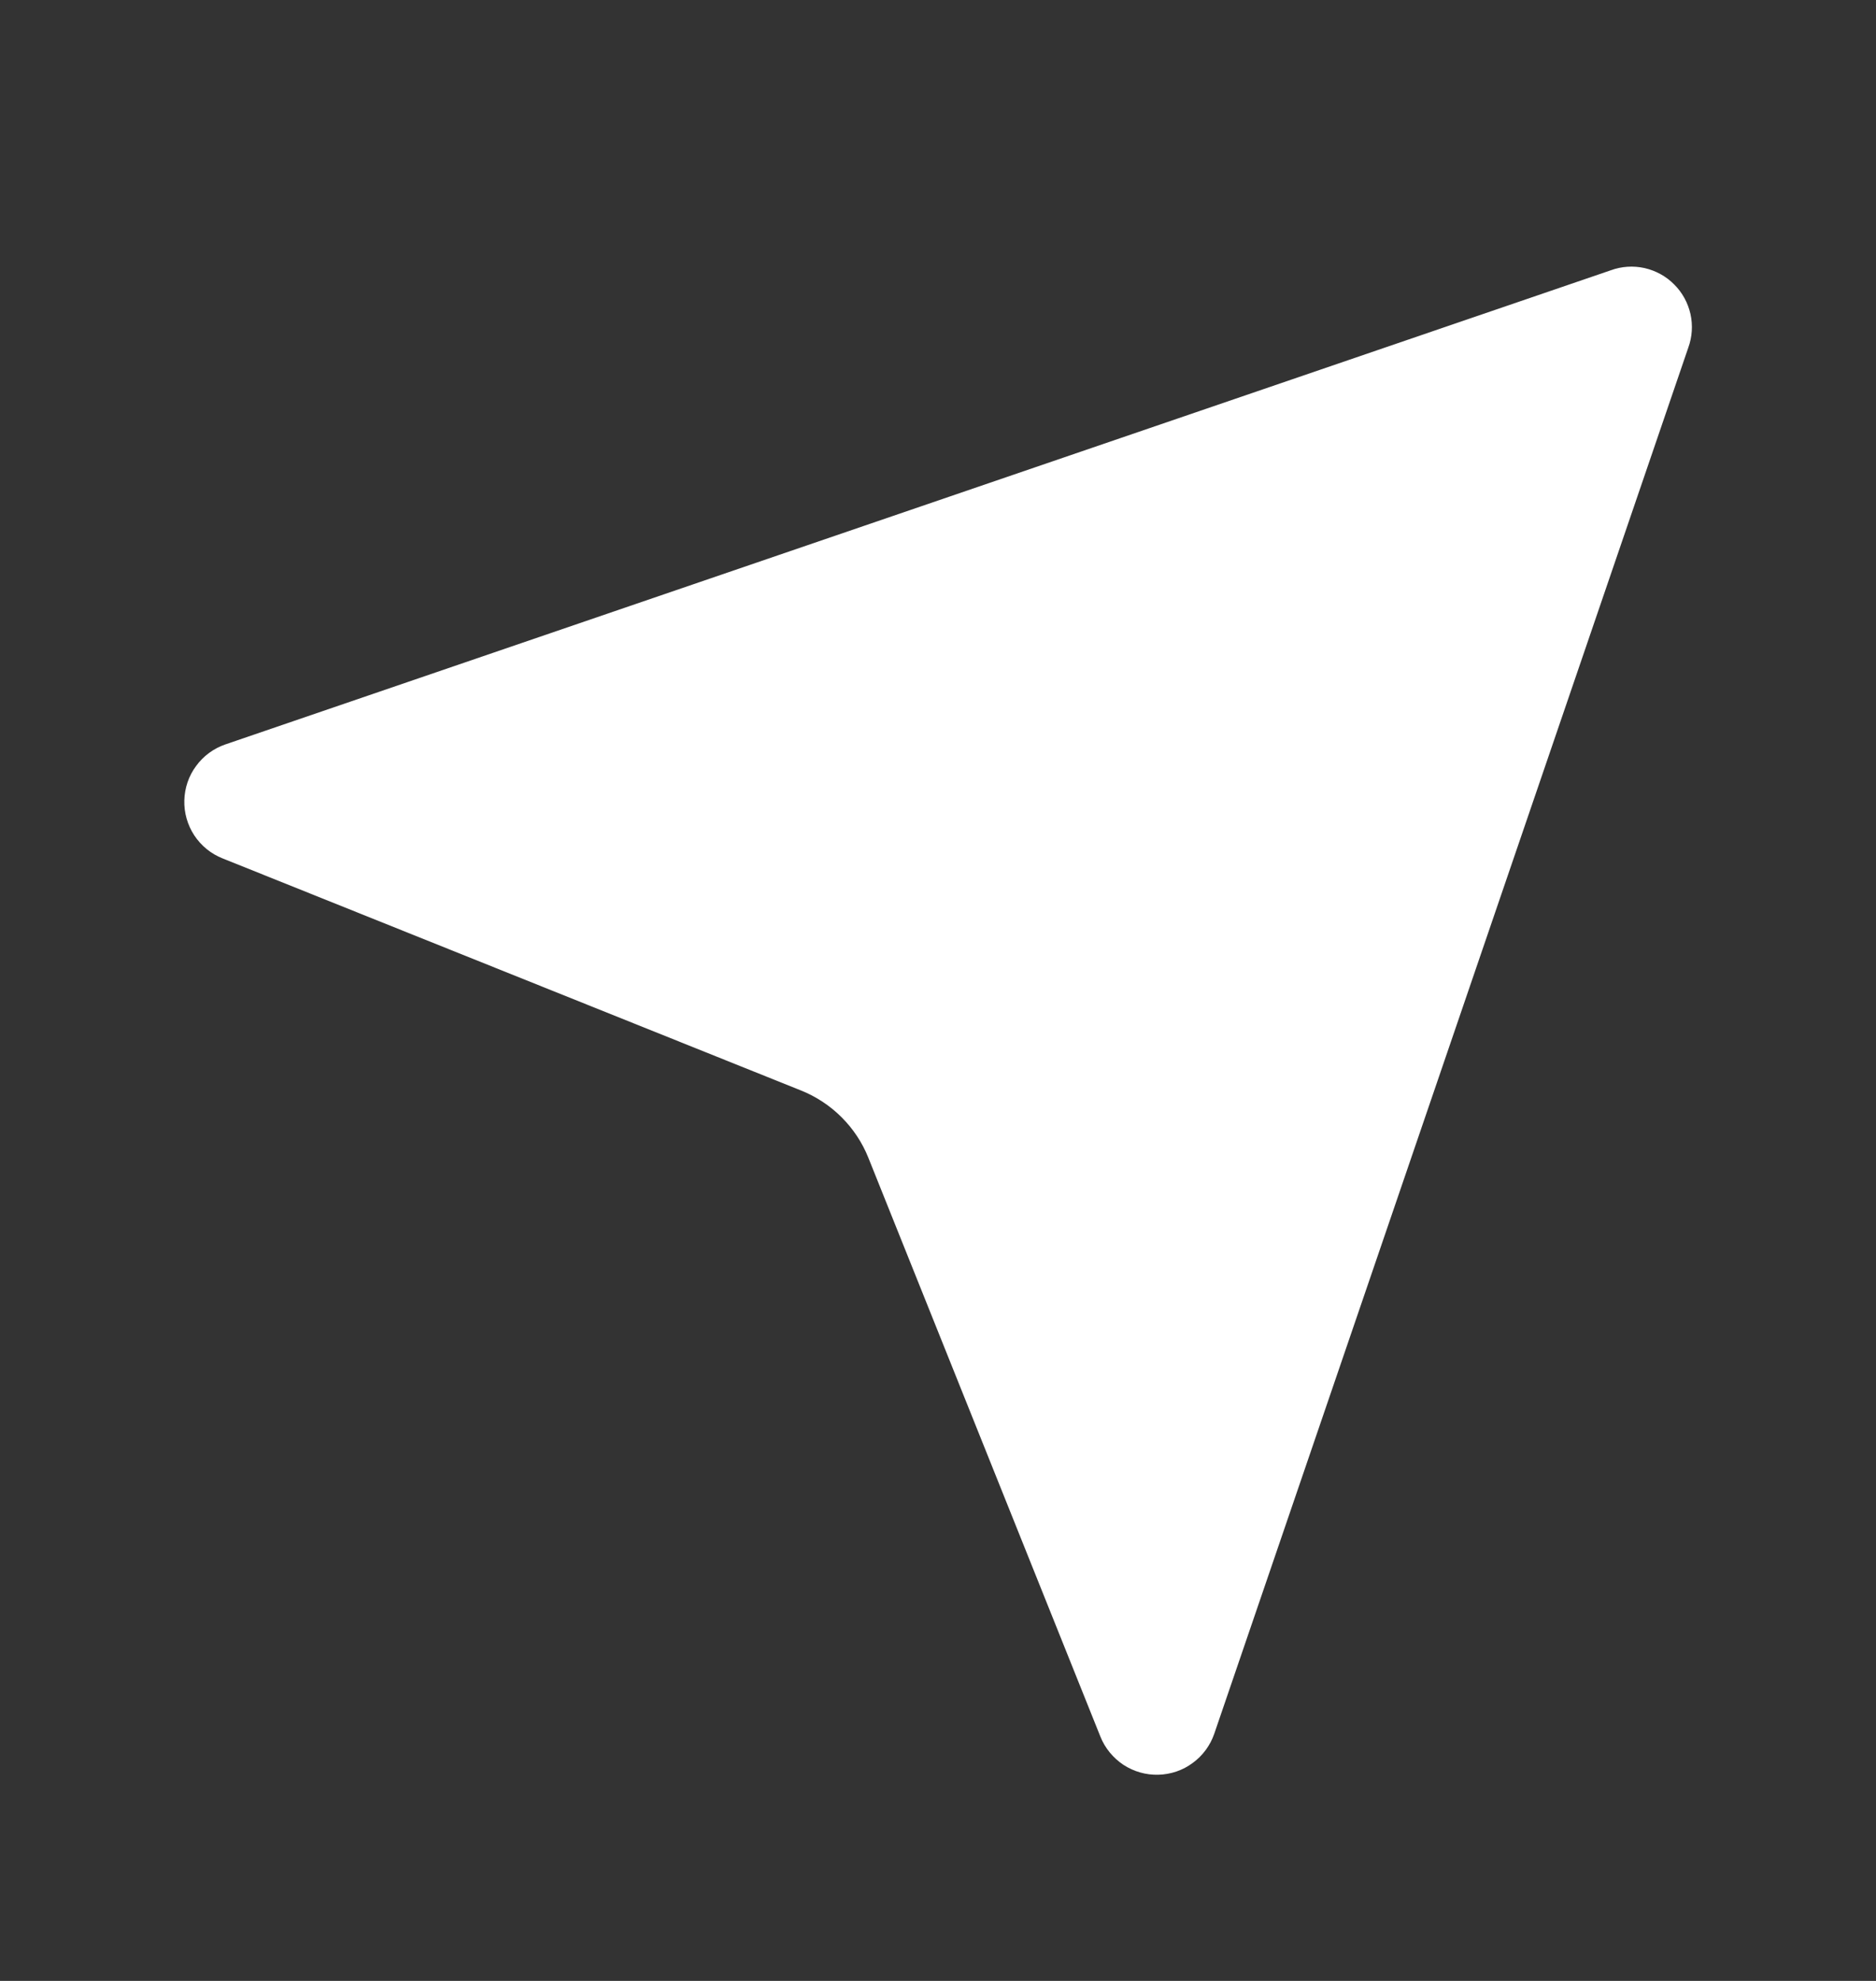 <svg width="18" height="19" viewBox="0 0 18 19" fill="none" xmlns="http://www.w3.org/2000/svg">
<rect x="0" y="0" width="18" height="19" fill="#333333" stroke="none"/>
<path d="M10.775 16.57C10.801 16.636 10.848 16.692 10.907 16.732C10.967 16.771 11.037 16.791 11.108 16.789C11.18 16.787 11.249 16.764 11.306 16.721C11.364 16.679 11.407 16.62 11.43 16.553L15.979 3.256C16.002 3.194 16.006 3.127 15.992 3.063C15.977 2.998 15.945 2.939 15.898 2.893C15.852 2.846 15.793 2.814 15.728 2.799C15.664 2.785 15.597 2.789 15.535 2.812L2.238 7.361C2.171 7.384 2.112 7.427 2.07 7.485C2.027 7.542 2.004 7.611 2.002 7.683C2 7.754 2.02 7.824 2.059 7.884C2.099 7.944 2.155 7.99 2.221 8.016L7.771 10.242C7.946 10.312 8.106 10.417 8.24 10.551C8.373 10.684 8.479 10.843 8.549 11.019L10.775 16.57Z" fill="white" stroke="white" stroke-width="0.467" stroke-linecap="round" stroke-linejoin="round"/>
</svg>
